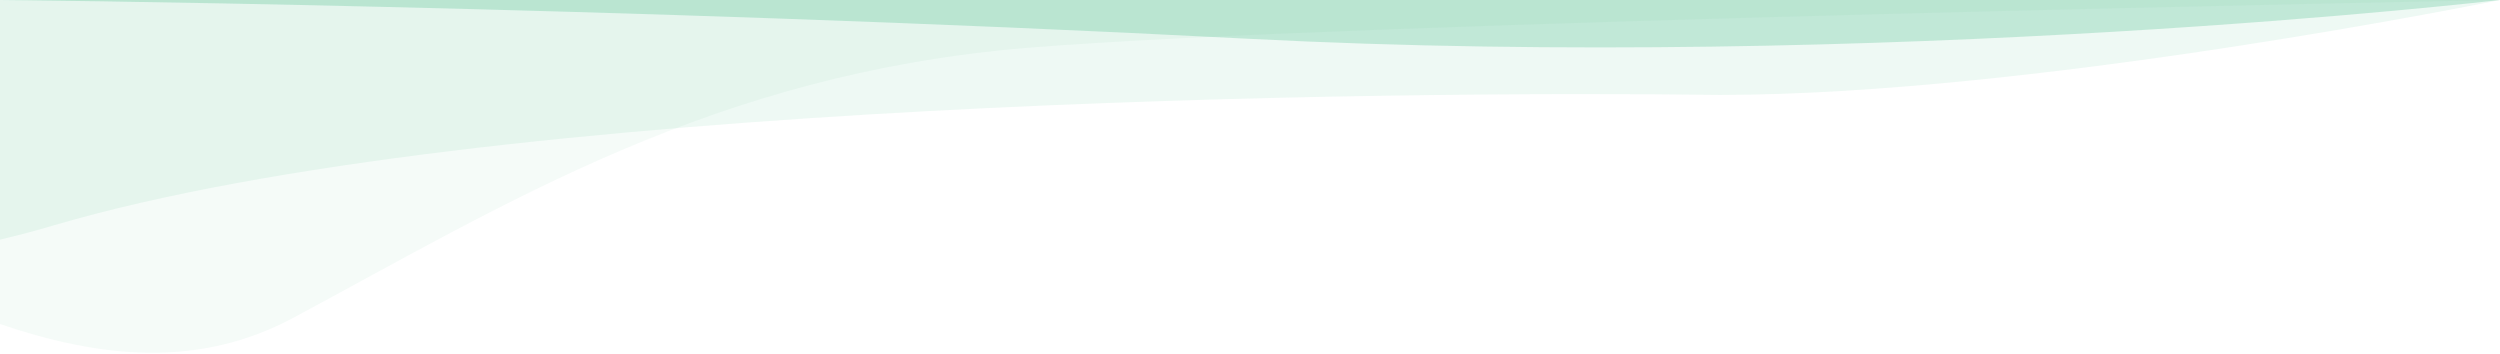 <svg height="181.3" viewBox="0 0 1280 181.3" width="1280" xmlns="http://www.w3.org/2000/svg"><g fill="#009f5e"><path d="m1280 0s-314 36.8-641.9 19.8-638.1-19.8-638.1-19.8z" opacity=".19"/><path d="m0 0v165.9c51.4 17.5 101.8 22.8 150.4-3.3 108.5-58.1 214.5-124.7 375.4-138.1s754.2-24.5 754.2-24.5z" opacity=".04"/><path d="m0 0v122.7c9.2-2.2 18.4-4.6 27.8-7.4 220-64.6 688-68.9 852.8-66.7 161.5 0 399.4-48.6 399.4-48.6z" opacity=".07"/></g></svg>